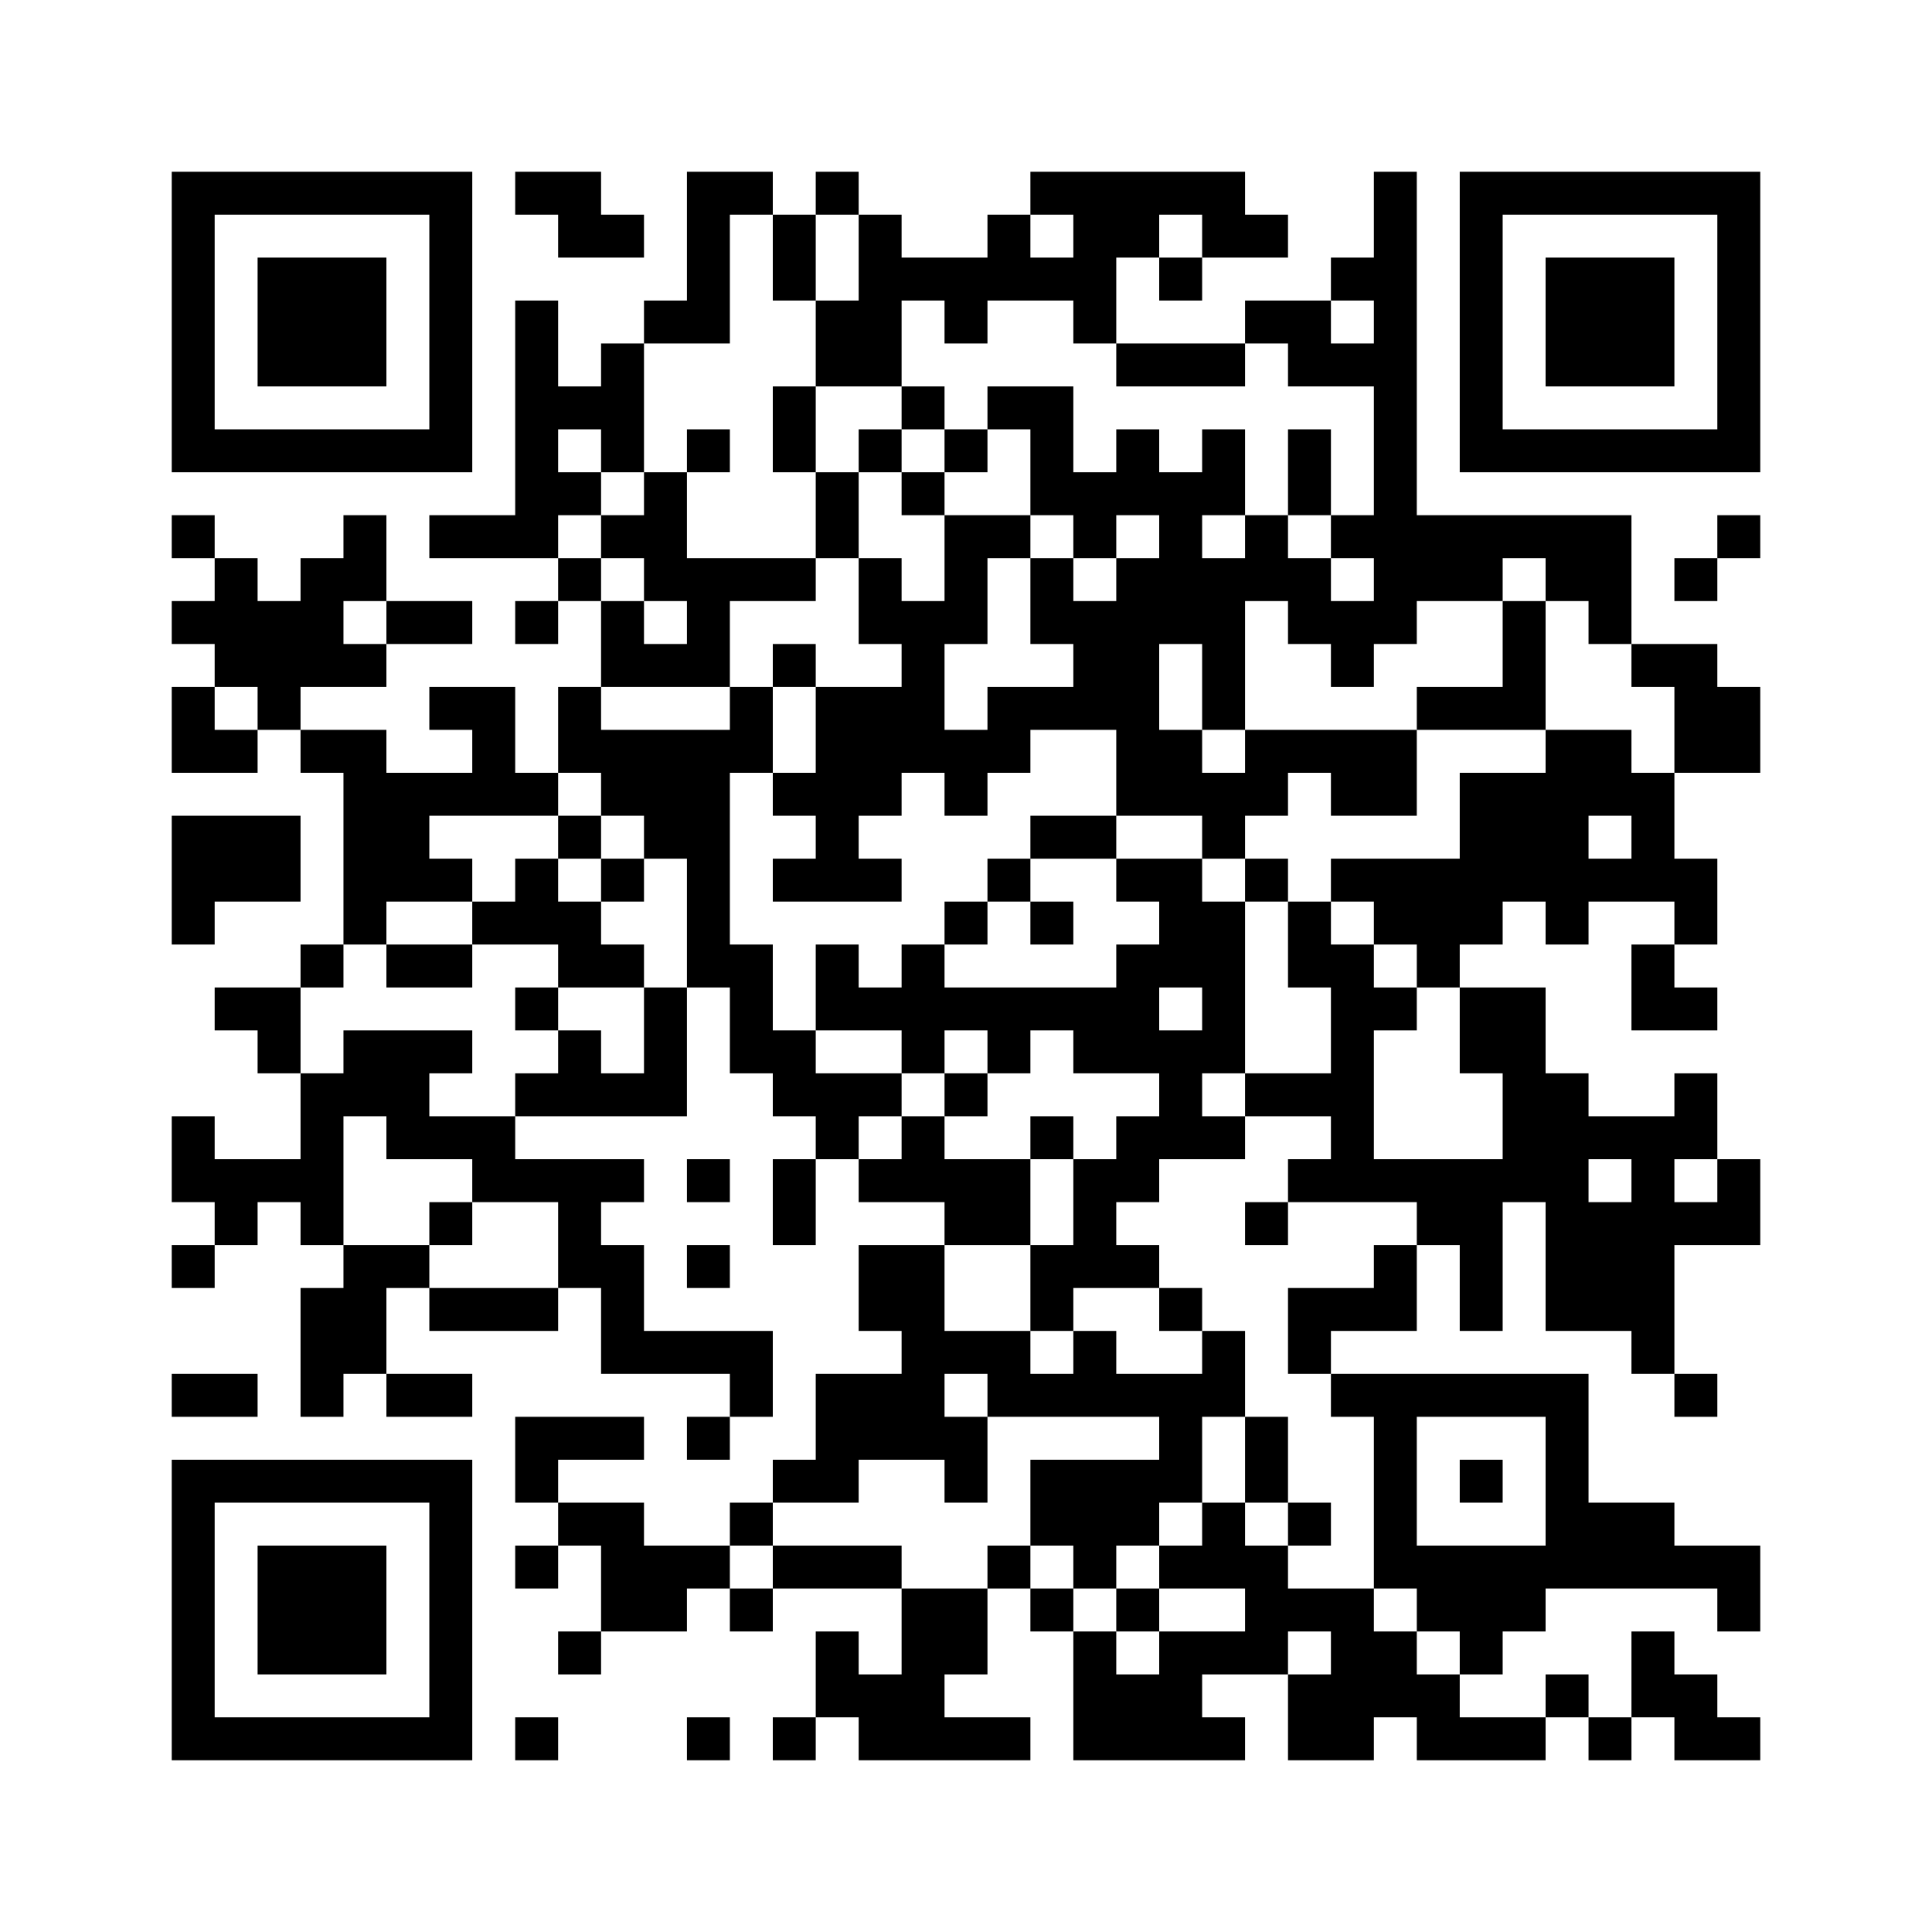 ﻿<?xml version="1.0" encoding="UTF-8"?>
<!DOCTYPE svg PUBLIC "-//W3C//DTD SVG 1.1//EN" "http://www.w3.org/Graphics/SVG/1.1/DTD/svg11.dtd">
<svg xmlns="http://www.w3.org/2000/svg" version="1.1" viewBox="0 0 45 45" stroke="none">
	<rect width="100%" height="100%" fill="#ffffff"/>
	<path d="M4,4h7v1h-7z M12,4h2v1h-2z M16,4h1v4h-1z M17,4h1v1h-1z M19,4h1v1h-1z M24,4h5v1h-5z M32,4h1v11h-1z M34,4h7v1h-7z M4,5h1v6h-1z M10,5h1v6h-1z M13,5h2v1h-2z M18,5h1v2h-1z M20,5h1v4h-1z M23,5h1v2h-1z M25,5h1v3h-1z M26,5h1v1h-1z M28,5h2v1h-2z M34,5h1v6h-1z M40,5h1v6h-1z M6,6h3v3h-3z M21,6h2v1h-2z M24,6h1v1h-1z M27,6h1v1h-1z M31,6h1v1h-1z M36,6h3v3h-3z M12,7h1v6h-1z M15,7h1v1h-1z M19,7h1v2h-1z M22,7h1v1h-1z M29,7h2v1h-2z M14,8h1v3h-1z M26,8h3v1h-3z M30,8h2v1h-2z M13,9h1v1h-1z M18,9h1v2h-1z M21,9h1v1h-1z M23,9h2v1h-2z M5,10h5v1h-5z M16,10h1v1h-1z M20,10h1v1h-1z M22,10h1v1h-1z M24,10h1v2h-1z M26,10h1v2h-1z M28,10h1v2h-1z M30,10h1v2h-1z M35,10h5v1h-5z M13,11h1v1h-1z M15,11h1v3h-1z M19,11h1v2h-1z M21,11h1v1h-1z M25,11h1v2h-1z M27,11h1v4h-1z M4,12h1v1h-1z M8,12h1v2h-1z M10,12h2v1h-2z M14,12h1v1h-1z M22,12h1v3h-1z M23,12h1v1h-1z M29,12h1v2h-1z M31,12h1v1h-1z M33,12h5v1h-5z M40,12h1v1h-1z M5,13h1v3h-1z M7,13h1v3h-1z M13,13h1v1h-1z M16,13h3v1h-3z M20,13h1v2h-1z M24,13h1v2h-1z M26,13h1v6h-1z M28,13h1v4h-1z M30,13h1v2h-1z M33,13h2v1h-2z M36,13h2v1h-2z M39,13h1v1h-1z M4,14h1v1h-1z M6,14h1v3h-1z M9,14h2v1h-2z M12,14h1v1h-1z M14,14h1v2h-1z M16,14h1v2h-1z M21,14h1v4h-1z M25,14h1v3h-1z M31,14h1v2h-1z M35,14h1v3h-1z M37,14h1v1h-1z M8,15h1v1h-1z M15,15h1v1h-1z M18,15h1v1h-1z M38,15h2v1h-2z M4,16h1v2h-1z M10,16h2v1h-2z M13,16h1v2h-1z M17,16h1v2h-1z M19,16h2v3h-2z M23,16h2v1h-2z M33,16h2v1h-2z M39,16h2v2h-2z M5,17h1v1h-1z M7,17h2v1h-2z M11,17h1v2h-1z M14,17h3v2h-3z M22,17h2v1h-2z M27,17h1v2h-1z M29,17h4v1h-4z M36,17h1v5h-1z M37,17h1v2h-1z M8,18h2v3h-2z M10,18h1v1h-1z M12,18h1v1h-1z M18,18h1v1h-1z M22,18h1v1h-1z M28,18h2v1h-2z M31,18h2v1h-2z M34,18h2v3h-2z M38,18h1v3h-1z M4,19h3v2h-3z M13,19h1v1h-1z M15,19h2v1h-2z M19,19h1v2h-1z M24,19h2v1h-2z M28,19h1v1h-1z M10,20h1v1h-1z M12,20h1v2h-1z M14,20h1v1h-1z M16,20h1v3h-1z M18,20h1v1h-1z M20,20h1v1h-1z M23,20h1v1h-1z M26,20h2v1h-2z M29,20h1v1h-1z M31,20h3v1h-3z M37,20h1v1h-1z M39,20h1v2h-1z M4,21h1v1h-1z M8,21h1v1h-1z M11,21h1v1h-1z M13,21h1v2h-1z M22,21h1v1h-1z M24,21h1v1h-1z M27,21h2v2h-2z M30,21h1v2h-1z M32,21h3v1h-3z M7,22h1v1h-1z M9,22h2v1h-2z M14,22h1v1h-1z M17,22h1v3h-1z M19,22h1v2h-1z M21,22h1v3h-1z M26,22h1v3h-1z M31,22h1v6h-1z M33,22h1v1h-1z M38,22h1v2h-1z M5,23h2v1h-2z M12,23h1v1h-1z M15,23h1v3h-1z M20,23h1v1h-1z M22,23h4v1h-4z M28,23h1v2h-1z M32,23h1v1h-1z M34,23h2v2h-2z M39,23h1v1h-1z M6,24h1v1h-1z M8,24h2v2h-2z M10,24h1v1h-1z M13,24h1v2h-1z M18,24h1v2h-1z M23,24h1v1h-1z M25,24h1v1h-1z M27,24h1v3h-1z M7,25h1v4h-1z M12,25h1v1h-1z M14,25h1v1h-1z M19,25h2v1h-2z M22,25h1v1h-1z M29,25h2v1h-2z M35,25h2v3h-2z M39,25h1v2h-1z M4,26h1v2h-1z M9,26h3v1h-3z M19,26h1v1h-1z M21,26h1v2h-1z M24,26h1v1h-1z M26,26h1v2h-1z M28,26h1v1h-1z M37,26h2v1h-2z M5,27h2v1h-2z M11,27h4v1h-4z M16,27h1v1h-1z M18,27h1v2h-1z M20,27h1v1h-1z M22,27h2v2h-2z M25,27h1v3h-1z M30,27h1v1h-1z M32,27h3v1h-3z M38,27h1v5h-1z M40,27h1v2h-1z M5,28h1v1h-1z M10,28h1v1h-1z M13,28h1v2h-1z M29,28h1v1h-1z M33,28h2v1h-2z M36,28h2v3h-2z M39,28h1v1h-1z M4,29h1v1h-1z M8,29h1v3h-1z M9,29h1v1h-1z M14,29h1v3h-1z M16,29h1v1h-1z M20,29h2v2h-2z M24,29h1v2h-1z M26,29h1v1h-1z M32,29h1v2h-1z M34,29h1v2h-1z M7,30h1v3h-1z M10,30h3v1h-3z M27,30h1v1h-1z M30,30h2v1h-2z M15,31h3v1h-3z M21,31h3v1h-3z M25,31h1v2h-1z M28,31h1v2h-1z M30,31h1v1h-1z M4,32h2v1h-2z M9,32h2v1h-2z M17,32h1v1h-1z M19,32h3v2h-3z M23,32h2v1h-2z M26,32h2v1h-2z M31,32h6v1h-6z M39,32h1v1h-1z M12,33h3v1h-3z M16,33h1v1h-1z M22,33h1v2h-1z M27,33h1v2h-1z M29,33h1v2h-1z M32,33h1v4h-1z M36,33h1v4h-1z M4,34h7v1h-7z M12,34h1v1h-1z M18,34h2v1h-2z M24,34h3v2h-3z M34,34h1v1h-1z M4,35h1v6h-1z M10,35h1v6h-1z M13,35h2v1h-2z M17,35h1v1h-1z M28,35h1v2h-1z M30,35h1v1h-1z M37,35h2v2h-2z M6,36h3v3h-3z M12,36h1v1h-1z M14,36h2v2h-2z M16,36h1v1h-1z M18,36h3v1h-3z M23,36h1v1h-1z M25,36h1v1h-1z M27,36h1v1h-1z M29,36h1v3h-1z M33,36h3v2h-3z M39,36h2v1h-2z M17,37h1v1h-1z M21,37h2v2h-2z M24,37h1v1h-1z M26,37h1v1h-1z M30,37h2v1h-2z M40,37h1v1h-1z M13,38h1v1h-1z M19,38h1v2h-1z M25,38h1v3h-1z M27,38h1v3h-1z M28,38h1v1h-1z M31,38h2v2h-2z M34,38h1v1h-1z M38,38h1v2h-1z M20,39h2v2h-2z M26,39h1v2h-1z M30,39h1v2h-1z M33,39h1v2h-1z M36,39h1v1h-1z M39,39h1v2h-1z M5,40h5v1h-5z M12,40h1v1h-1z M16,40h1v1h-1z M18,40h1v1h-1z M22,40h2v1h-2z M28,40h1v1h-1z M31,40h1v1h-1z M34,40h2v1h-2z M37,40h1v1h-1z M40,40h1v1h-1z" fill="#000000"/>
</svg>
